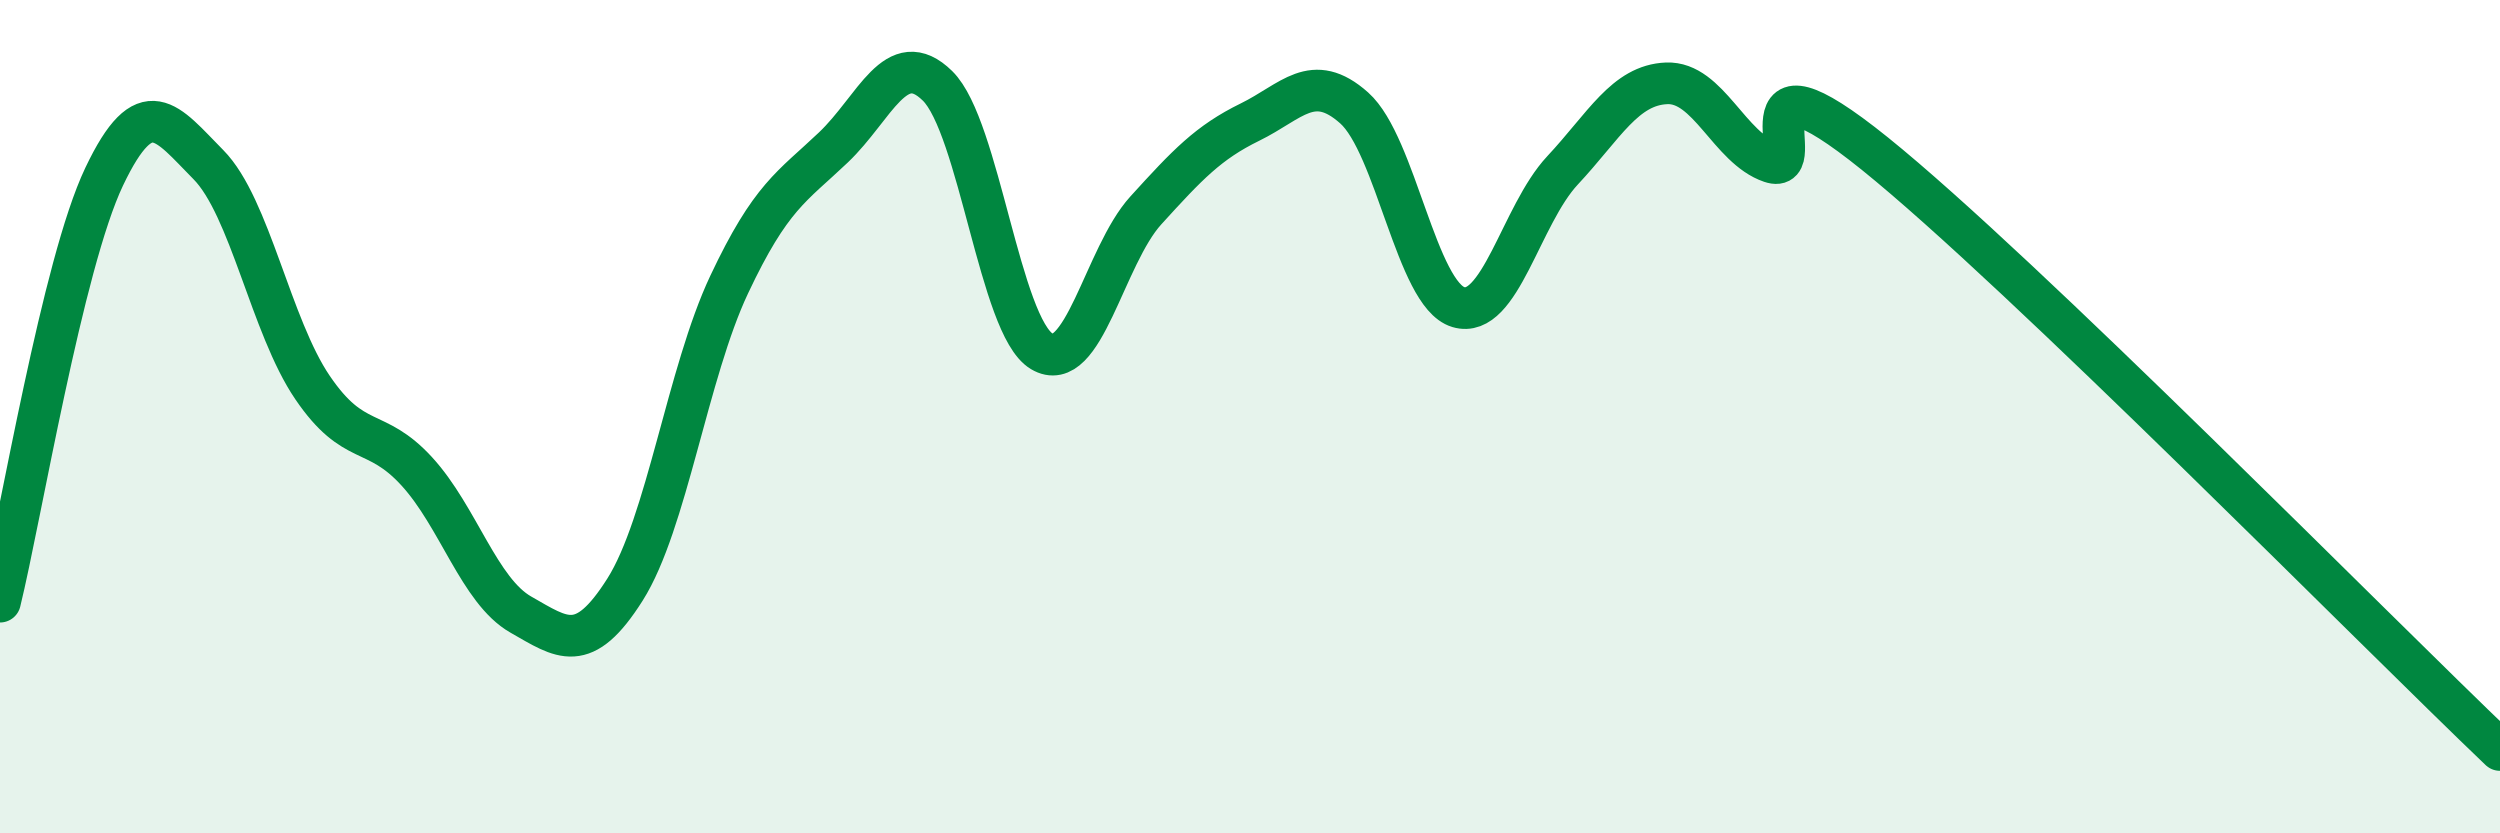 
    <svg width="60" height="20" viewBox="0 0 60 20" xmlns="http://www.w3.org/2000/svg">
      <path
        d="M 0,14.44 C 0.5,12.4 1.5,6.34 2.5,4.24 C 3.5,2.14 4,2.94 5,3.95 C 6,4.96 6.5,7.83 7.5,9.3 C 8.5,10.77 9,10.22 10,11.31 C 11,12.4 11.5,14.18 12.5,14.75 C 13.5,15.32 14,15.73 15,14.15 C 16,12.57 16.5,8.95 17.5,6.83 C 18.5,4.71 19,4.49 20,3.54 C 21,2.59 21.5,1.08 22.5,2.06 C 23.5,3.04 24,7.83 25,8.43 C 26,9.03 26.5,6.15 27.5,5.05 C 28.5,3.95 29,3.42 30,2.93 C 31,2.44 31.5,1.7 32.5,2.59 C 33.5,3.48 34,7.07 35,7.37 C 36,7.67 36.5,5.16 37.5,4.09 C 38.5,3.02 39,2.04 40,2 C 41,1.96 41.5,3.55 42.5,3.89 C 43.5,4.23 41.5,0.87 45,3.69 C 48.5,6.51 57,15.14 60,18L60 20L0 20Z"
        fill="#008740"
        opacity="0.1"
        stroke-linecap="round"
        stroke-linejoin="round"
      />
      <path
        d="M 0,14.44 C 0.5,12.4 1.5,6.34 2.5,4.24 C 3.5,2.14 4,2.94 5,3.95 C 6,4.96 6.5,7.83 7.5,9.3 C 8.5,10.77 9,10.22 10,11.31 C 11,12.4 11.5,14.18 12.5,14.75 C 13.5,15.32 14,15.73 15,14.15 C 16,12.57 16.5,8.95 17.5,6.83 C 18.5,4.71 19,4.49 20,3.54 C 21,2.59 21.5,1.08 22.5,2.06 C 23.5,3.04 24,7.83 25,8.43 C 26,9.03 26.5,6.15 27.5,5.05 C 28.5,3.95 29,3.42 30,2.93 C 31,2.44 31.5,1.7 32.5,2.59 C 33.5,3.48 34,7.07 35,7.37 C 36,7.67 36.5,5.16 37.5,4.09 C 38.5,3.02 39,2.04 40,2 C 41,1.96 41.5,3.55 42.5,3.89 C 43.5,4.23 41.5,0.87 45,3.69 C 48.5,6.51 57,15.14 60,18"
        stroke="#008740"
        stroke-width="1"
        fill="none"
        stroke-linecap="round"
        stroke-linejoin="round"
      />
    </svg>
  